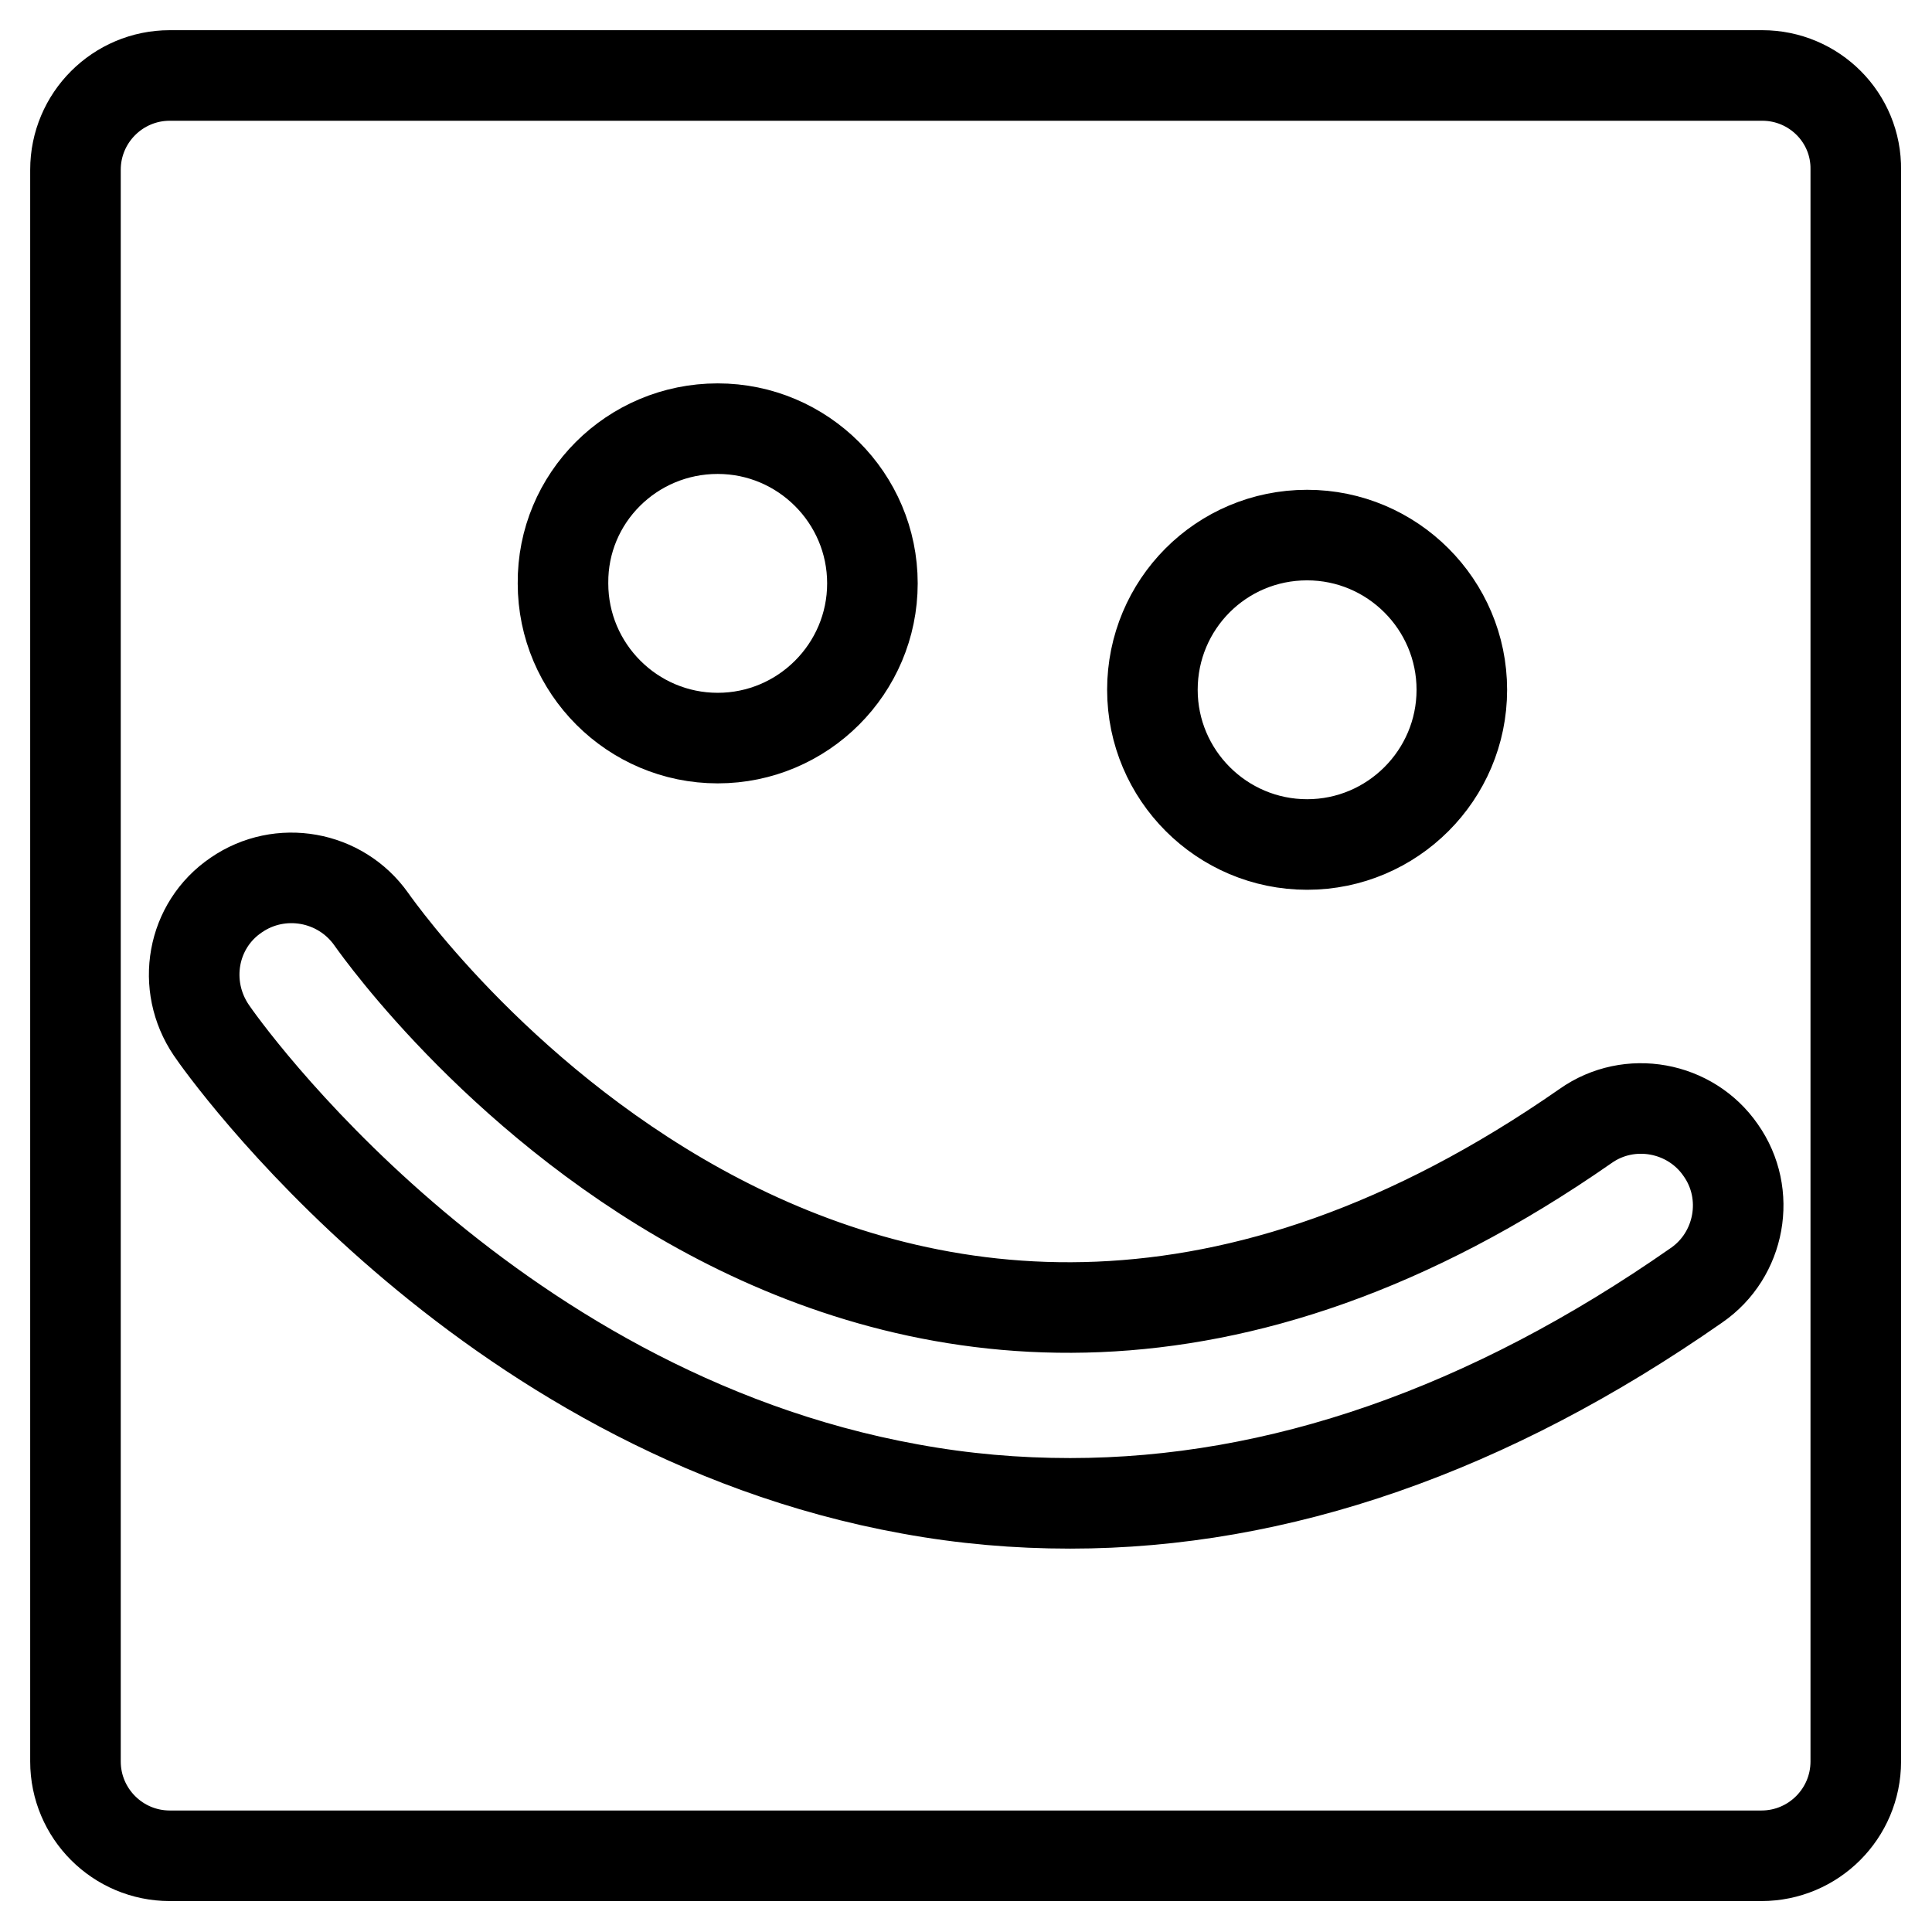 <?xml version="1.0" encoding="utf-8"?>
<!-- Svg Vector Icons : http://www.onlinewebfonts.com/icon -->
<!DOCTYPE svg PUBLIC "-//W3C//DTD SVG 1.1//EN" "http://www.w3.org/Graphics/SVG/1.1/DTD/svg11.dtd">
<svg version="1.1" xmlns="http://www.w3.org/2000/svg" xmlns:xlink="http://www.w3.org/1999/xlink" x="0px" y="0px" viewBox="0 0 256 256" enable-background="new 0 0 256 256" xml:space="preserve">
<g><g><g><path stroke-width="12" fill-opacity="0" stroke="#000000"  d="M233.5,10H22.5C15.6,10,10,15.6,10,22.5v210.9c0,6.9,5.6,12.5,12.5,12.5h210.9c6.9,0,12.5-5.6,12.5-12.5V22.5C246,15.6,240.4,10,233.5,10z M173.2,70.9c11.3,0,20.5,9.2,20.5,20.5c0,11.3-9.2,20.5-20.5,20.5s-20.5-9.2-20.5-20.5C152.7,80.1,161.8,70.9,173.2,70.9z M95.1,56.8c11.3,0,20.5,9.2,20.5,20.5c0,11.3-9.2,20.5-20.5,20.5c-11.3,0-20.5-9.2-20.5-20.5C74.5,66,83.7,56.8,95.1,56.8z M224.8,170.3c-27.5,19.2-55.4,28.9-83,28.9c-7.1,0-14.1-0.6-21.2-1.9c-57-10.3-91.2-58.7-92.6-60.8c-4-5.9-2.6-13.9,3.3-17.9c5.8-4,13.8-2.6,17.9,3.2c2.7,3.8,66.6,93.1,160.9,27.4c5.8-4.1,13.9-2.6,17.9,3.2C232.1,158.2,230.6,166.3,224.8,170.3z"/></g><g></g><g></g><g></g><g></g><g></g><g></g><g></g><g></g><g></g><g></g><g></g><g></g><g></g><g></g><g></g></g></g>
</svg>